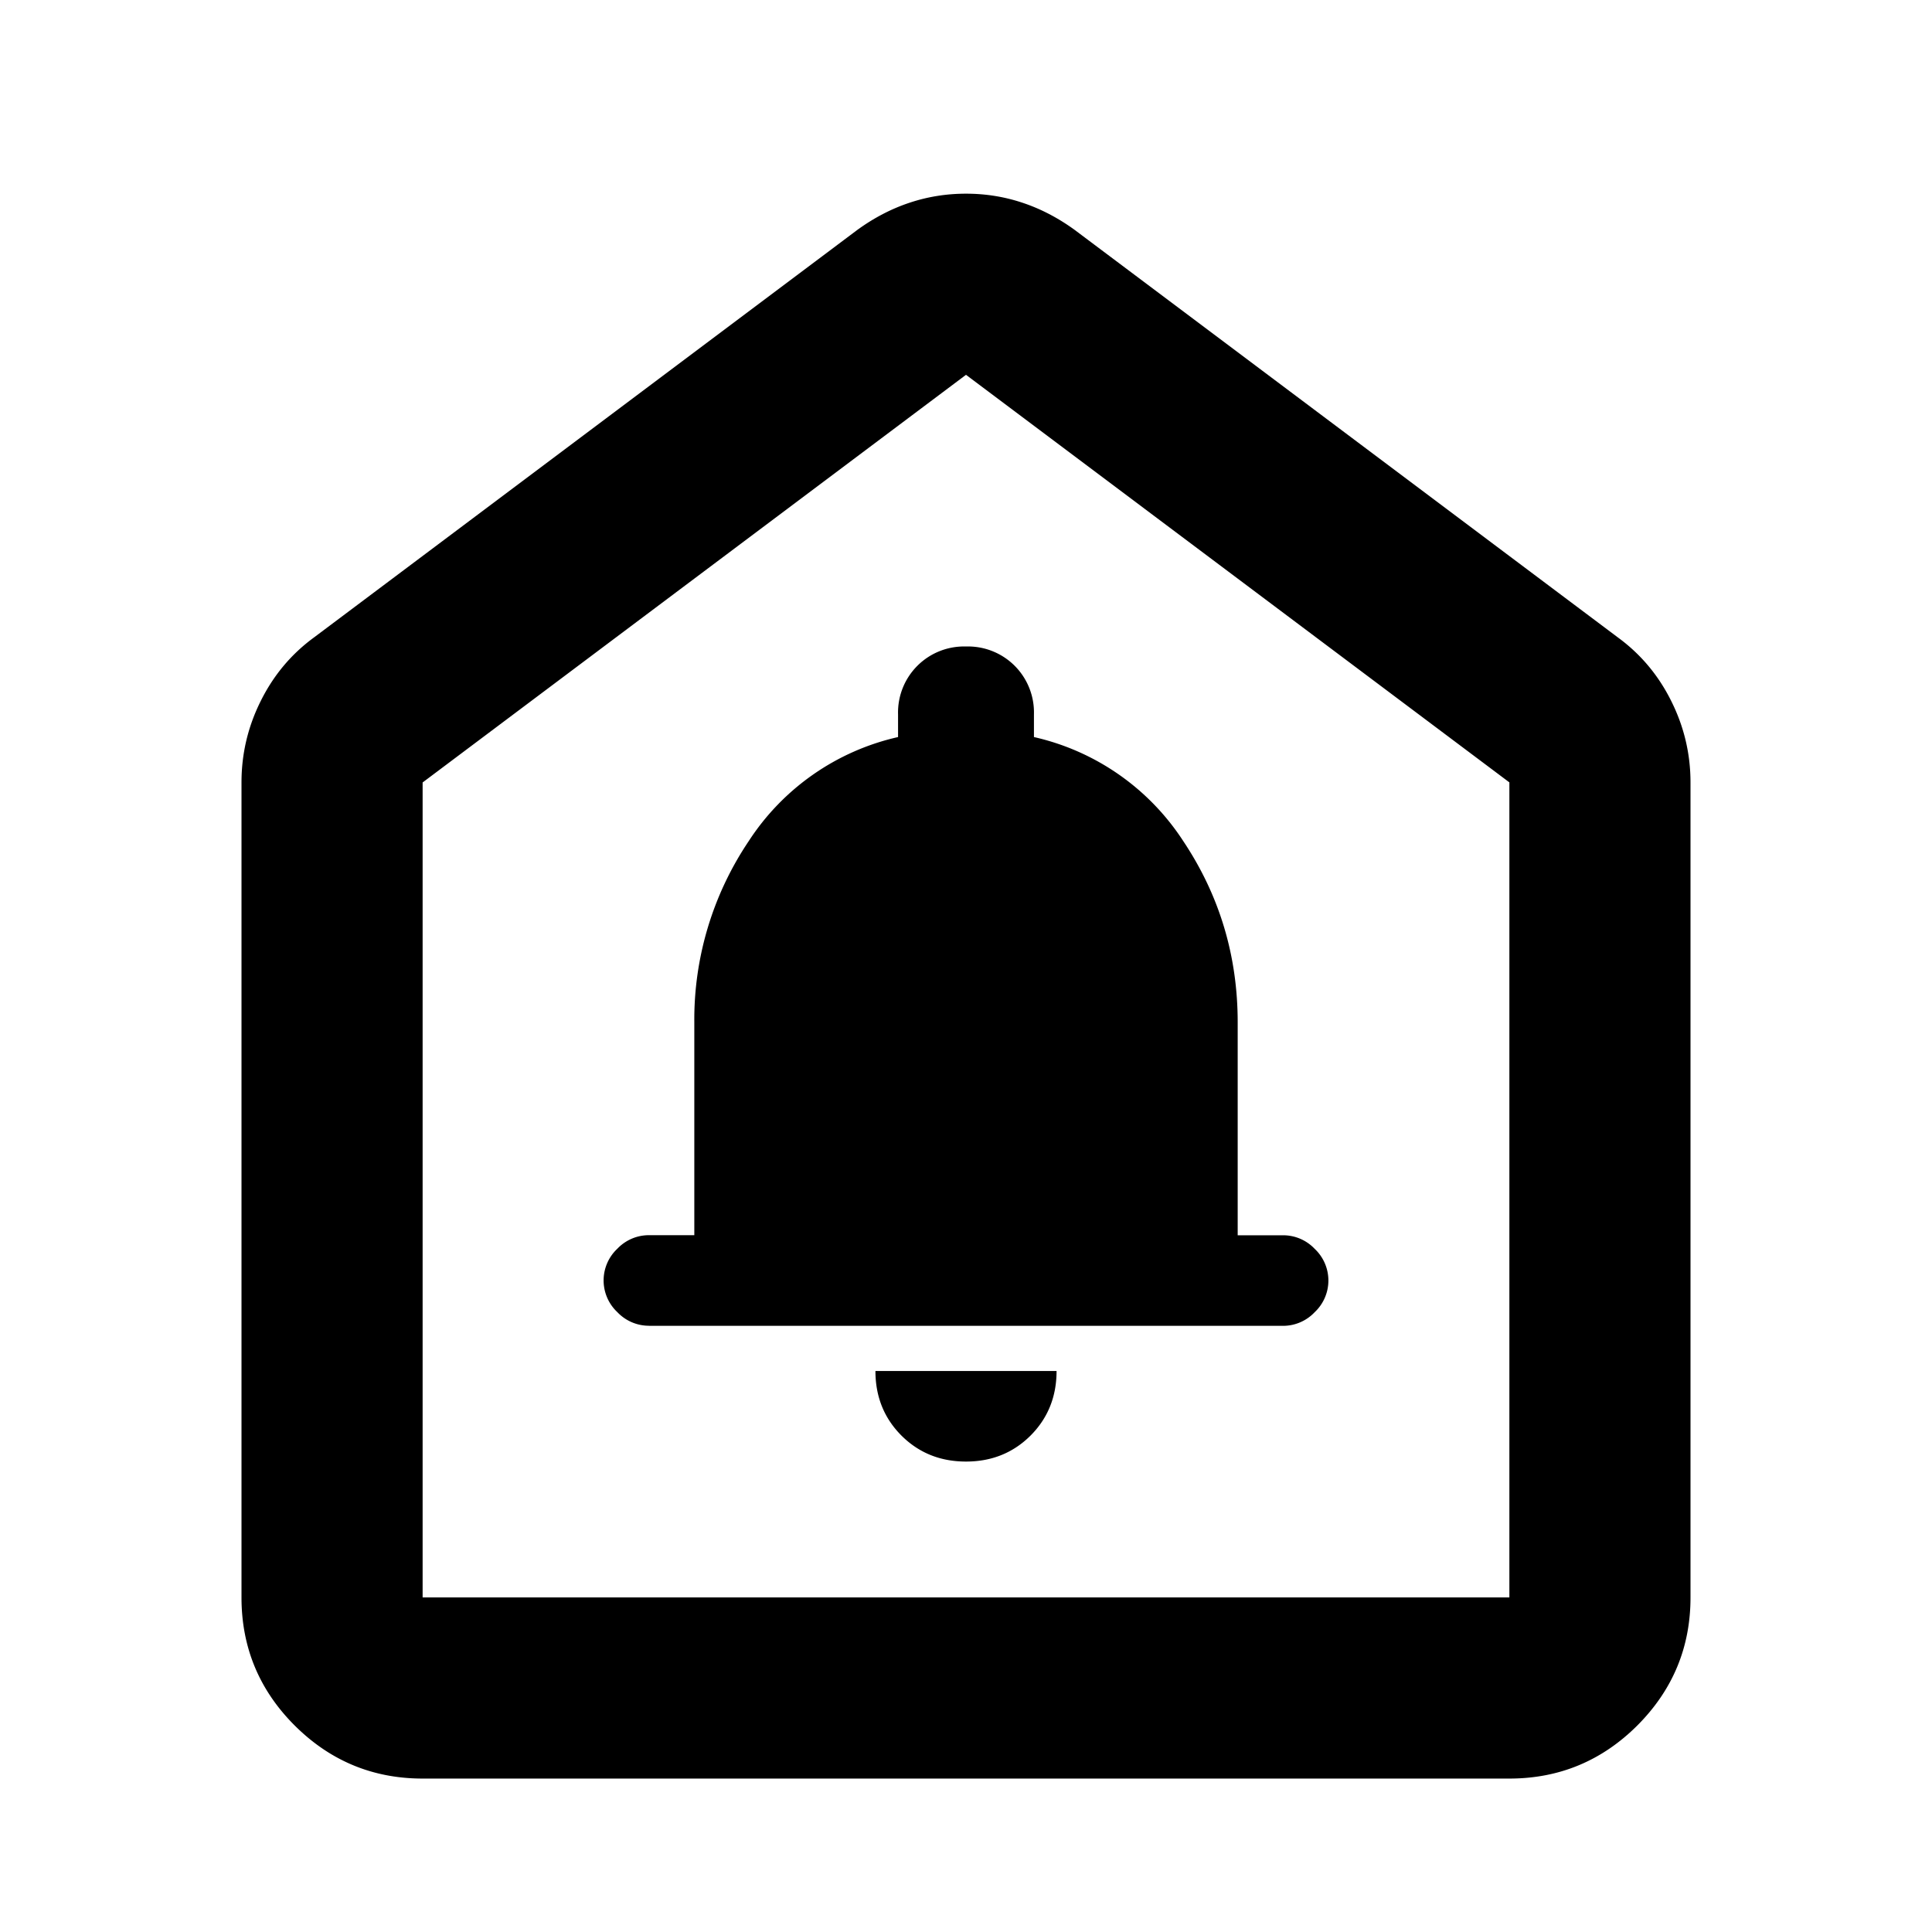 <svg xmlns="http://www.w3.org/2000/svg" width="24" height="24" fill="currentColor" viewBox="0 0 24 24"><path d="M12 18.156q.478 0 .802-.323.323-.324.323-.802h-2.25q0 .478.323.802.324.323.802.323M8.063 16.47h7.874a.54.54 0 0 0 .394-.169.54.54 0 0 0 0-.788.54.54 0 0 0-.393-.168h-.563V12.7q0-1.237-.675-2.25a3 3 0 0 0-1.856-1.294v-.281a.82.82 0 0 0-.24-.605.82.82 0 0 0-.604-.239.82.82 0 0 0-.844.844v.281A3 3 0 0 0 9.3 10.45a3.97 3.97 0 0 0-.675 2.25v2.644h-.562a.54.54 0 0 0-.394.168.54.54 0 0 0 0 .788.54.54 0 0 0 .394.169M3 19.844V9.719q0-.534.24-1.013.238-.478.66-.787l6.75-5.063q.31-.225.647-.337.338-.113.703-.113.366 0 .703.113.337.112.647.337L20.1 7.92q.422.309.66.787.24.479.24 1.013v10.125q0 .927-.66 1.589-.662.66-1.59.66H5.25q-.928 0-1.59-.66-.66-.66-.66-1.59m2.25 0h13.5V9.719L12 4.656 5.25 9.72z"/></svg>